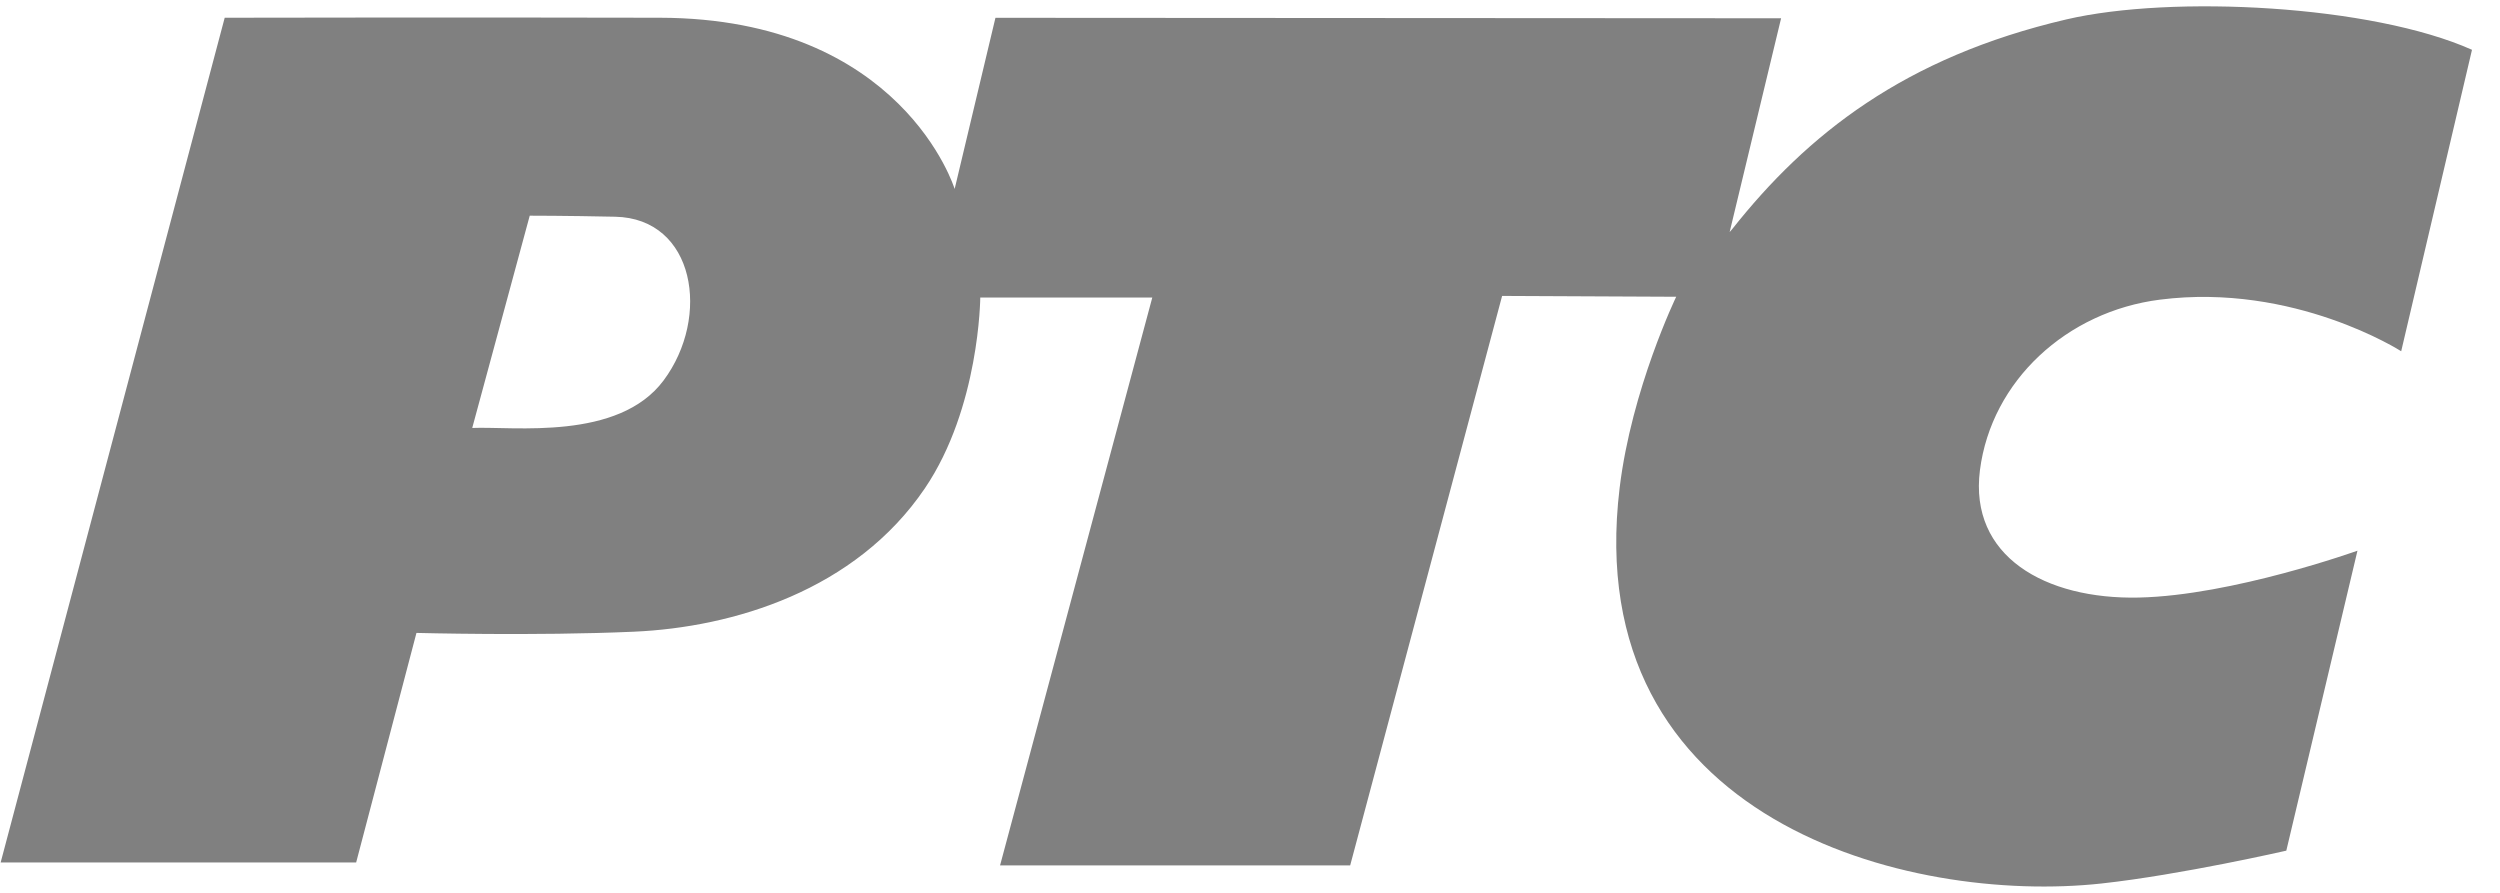 <svg width="84" height="30" viewBox="0 0 84 30" fill="none" xmlns="http://www.w3.org/2000/svg">
<path fill-rule="evenodd" clip-rule="evenodd" d="M22.295 12.785C20.776 14.819 17.257 14.322 15.867 14.379L17.799 7.247C17.799 7.247 18.981 7.246 20.668 7.282C23.352 7.336 23.891 10.647 22.295 12.785ZM72.576 10.068C77.087 9.494 80.68 11.802 80.68 11.802L83.059 1.673C79.695 0.17 72.984 -0.177 69.43 0.652C63.991 1.923 60.723 4.512 58.2 7.701C58.173 7.736 58.145 7.765 58.116 7.797L59.845 0.614L33.447 0.598L32.076 6.349C32.076 6.349 30.322 0.616 22.175 0.596C15.737 0.579 7.55 0.596 7.55 0.596L0.022 28.978H11.967L13.993 21.266C13.993 21.266 17.97 21.373 21.302 21.225C24.631 21.077 28.745 19.844 31.074 16.41C32.914 13.697 32.937 9.997 32.937 9.997H38.717L33.602 29.077H45.366L50.471 9.943L56.32 9.971C56.32 9.971 54.822 13.07 54.42 16.391C53.06 27.602 64.16 30.392 70.614 29.685C73.281 29.393 76.82 28.582 76.82 28.582L79.211 18.503C79.211 18.503 75.007 20.01 71.865 20.078C68.722 20.146 66.156 18.696 66.526 15.797C66.912 12.79 69.446 10.464 72.576 10.068Z" fill="#808080"/>
</svg>
